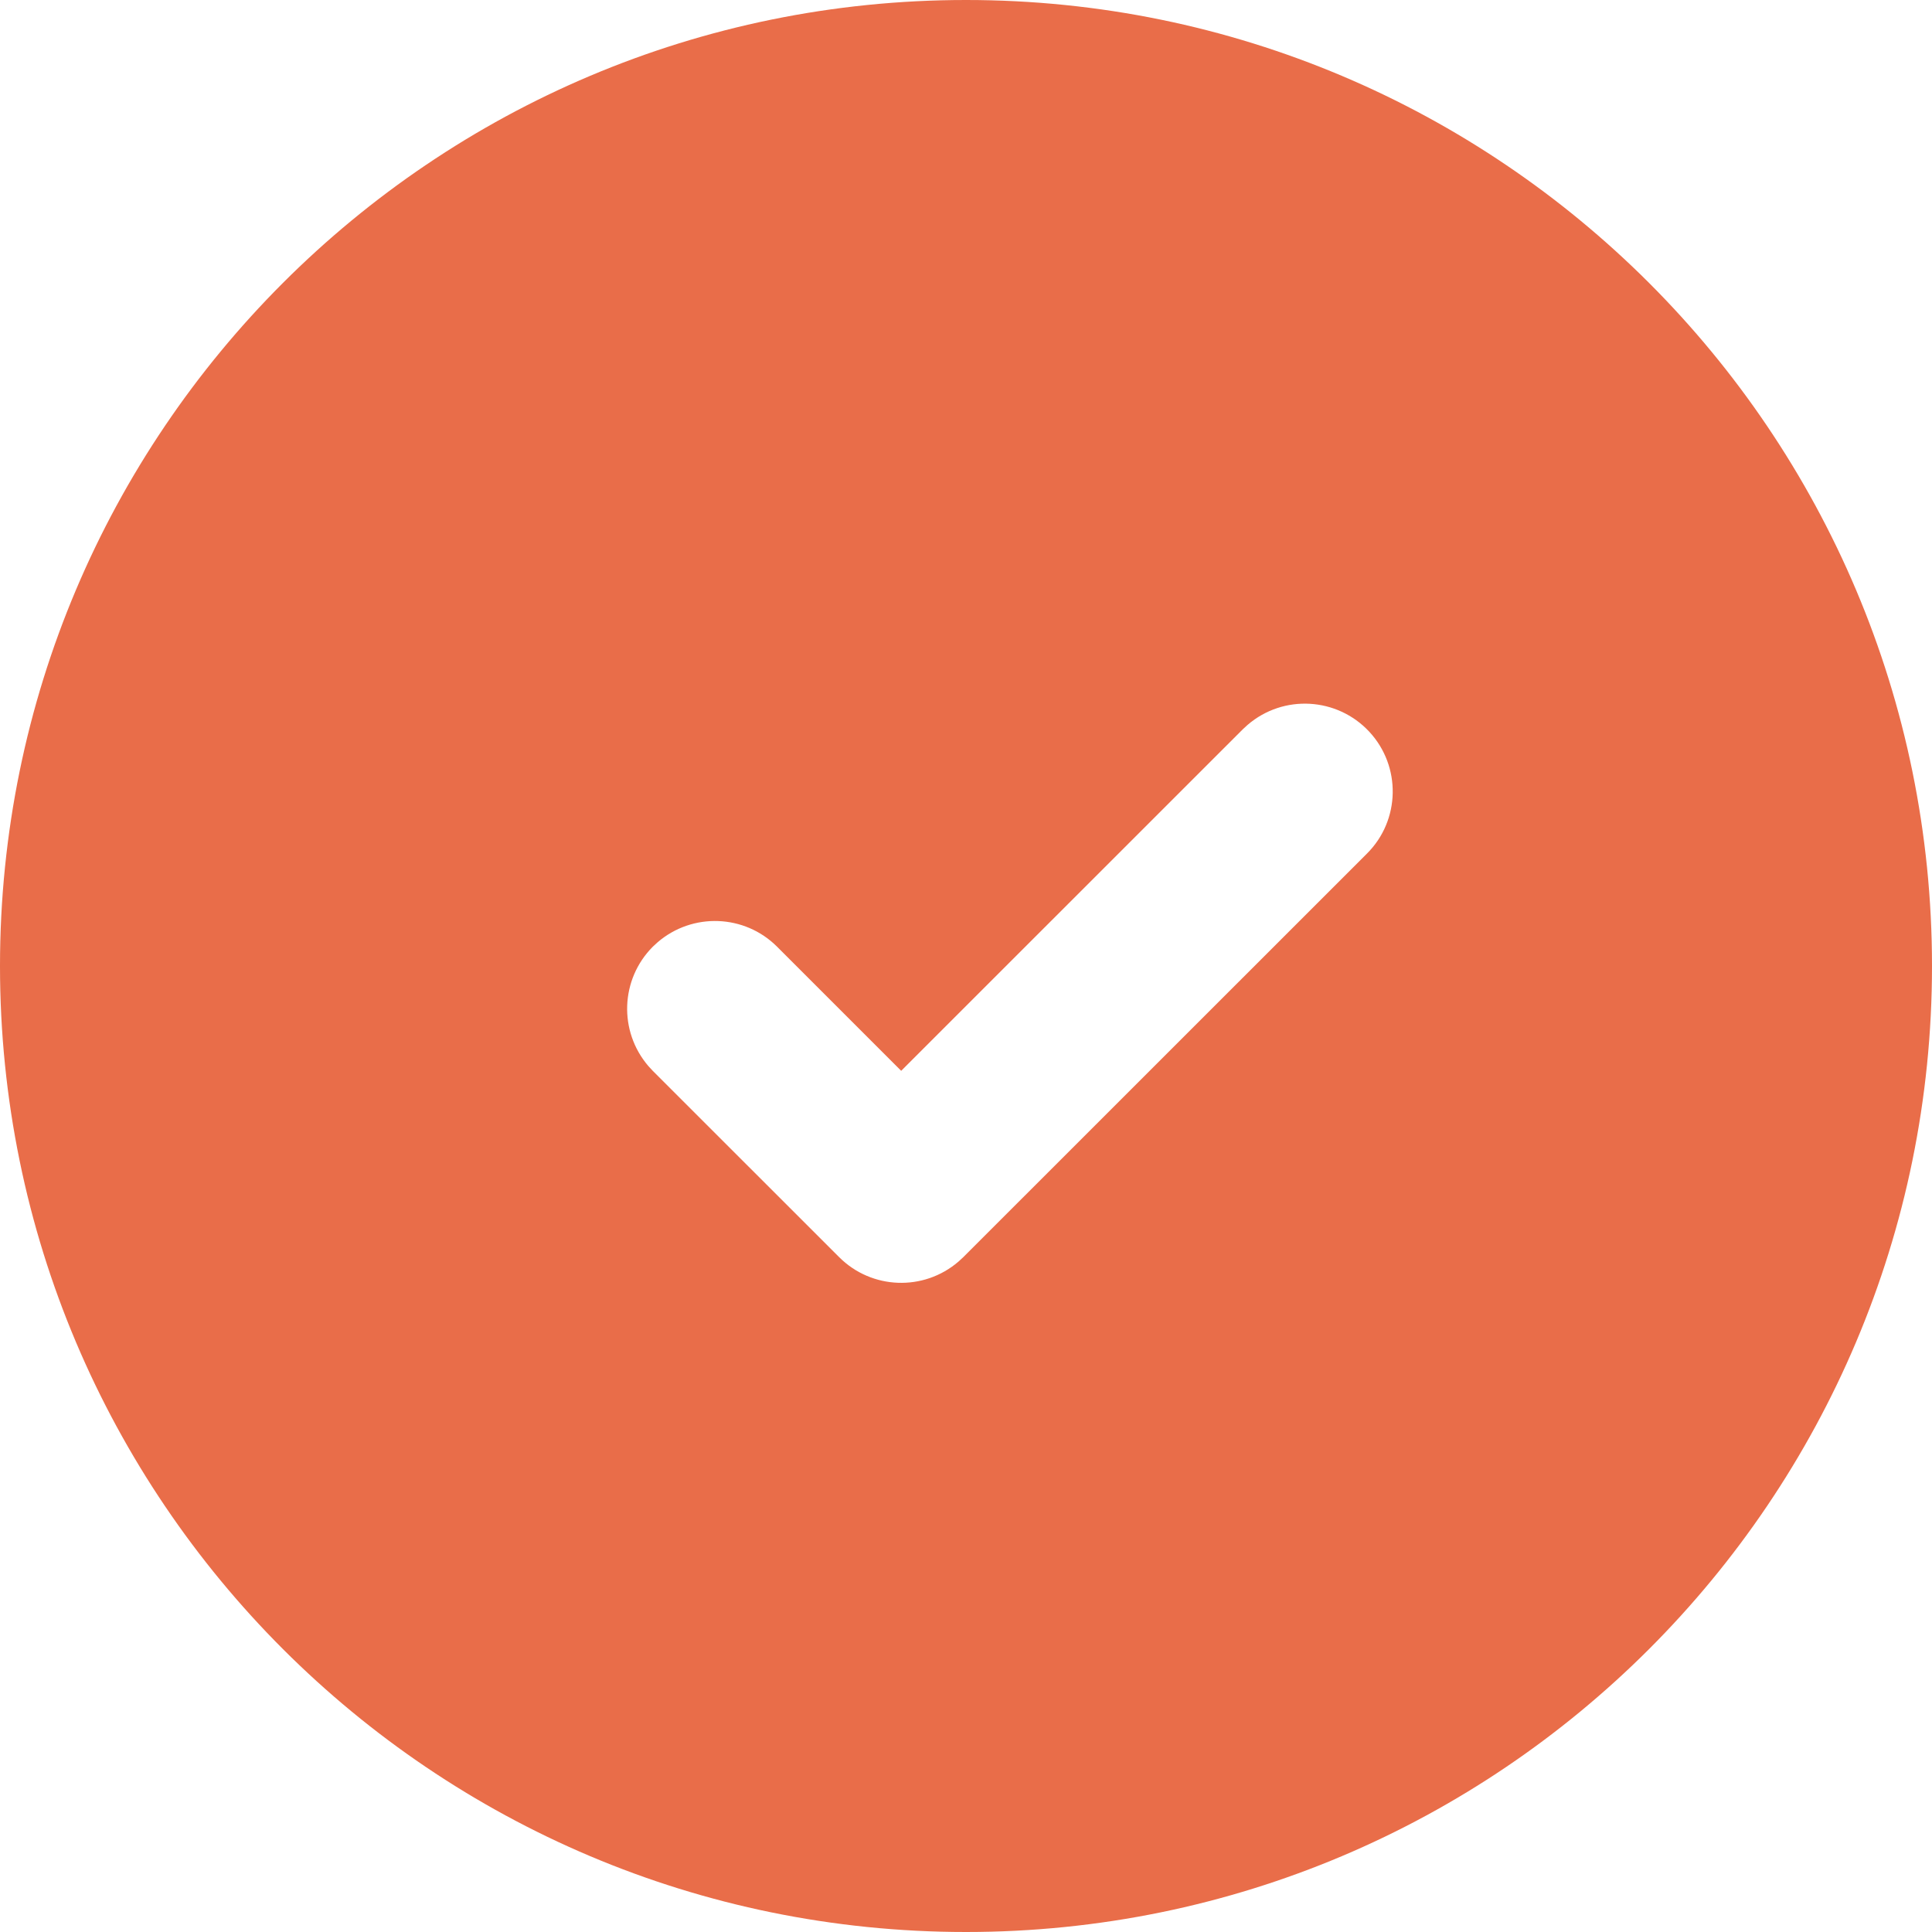 <svg xmlns="http://www.w3.org/2000/svg" xmlns:xlink="http://www.w3.org/1999/xlink" width="20" height="20" viewBox="0 0 20 20" fill="none">
<path d="M10 20C4.477 20 0 15.523 0 10C0 4.477 4.477 0 10 0C15.523 0 20 4.477 20 10C20 15.523 15.523 20 10 20ZM12.865 7.55L9.329 11.085L8.044 9.8C7.708 9.464 7.169 9.444 6.808 9.754L6.758 9.8C6.422 10.137 6.402 10.675 6.712 11.036L6.758 11.086L8.687 13.014C9.023 13.35 9.562 13.37 9.922 13.06L9.972 13.014L14.151 8.836C14.497 8.491 14.507 7.933 14.175 7.575C13.842 7.217 13.286 7.185 12.915 7.504L12.865 7.55Z" fill-rule="evenodd"  fill="#E96D49" >
</path>
</svg>
